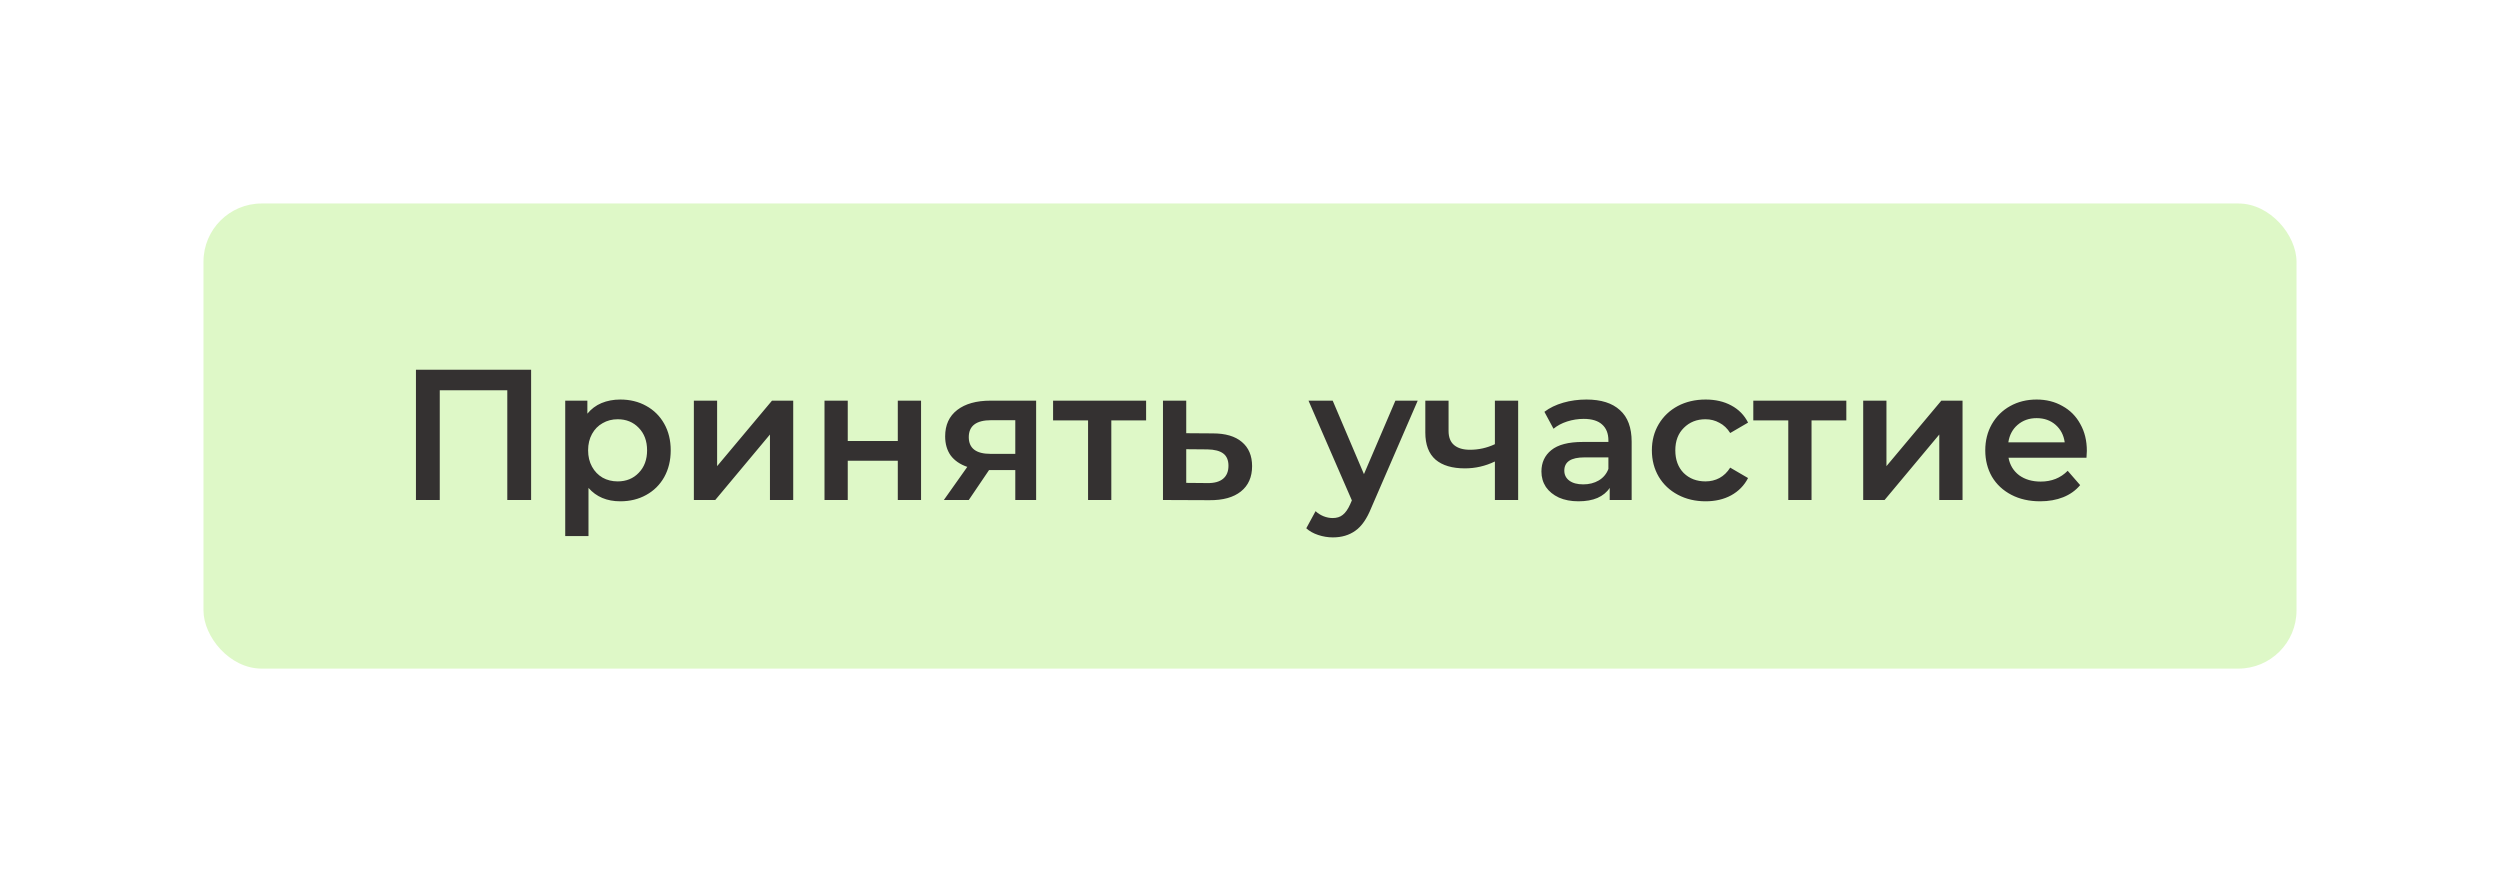 <?xml version="1.0" encoding="UTF-8"?> <svg xmlns="http://www.w3.org/2000/svg" width="430" height="150" viewBox="0 0 430 150" fill="none"> <g filter="url(#filter0_ddii)"> <rect x="35" y="35" width="360" height="80" rx="10" fill="#DEF8C7"></rect> <path d="M91.351 63.6V86H87.255V67.12H75.639V86H71.543V63.6H91.351ZM106.691 68.72C108.355 68.72 109.838 69.083 111.139 69.808C112.462 70.533 113.497 71.557 114.243 72.88C114.99 74.203 115.363 75.728 115.363 77.456C115.363 79.184 114.99 80.72 114.243 82.064C113.497 83.387 112.462 84.411 111.139 85.136C109.838 85.861 108.355 86.224 106.691 86.224C104.387 86.224 102.563 85.456 101.219 83.92V92.208H97.219V68.912H101.027V71.152C101.689 70.341 102.499 69.733 103.459 69.328C104.441 68.923 105.518 68.72 106.691 68.72ZM106.243 82.8C107.715 82.8 108.921 82.309 109.859 81.328C110.819 80.347 111.299 79.056 111.299 77.456C111.299 75.856 110.819 74.565 109.859 73.584C108.921 72.603 107.715 72.112 106.243 72.112C105.283 72.112 104.419 72.336 103.651 72.784C102.883 73.211 102.275 73.829 101.827 74.64C101.379 75.451 101.155 76.389 101.155 77.456C101.155 78.523 101.379 79.461 101.827 80.272C102.275 81.083 102.883 81.712 103.651 82.16C104.419 82.587 105.283 82.8 106.243 82.8ZM119.344 68.912H123.344V80.176L132.784 68.912H136.432V86H132.432V74.736L123.024 86H119.344V68.912ZM141.813 68.912H145.813V75.856H154.421V68.912H158.421V86H154.421V79.248H145.813V86H141.813V68.912ZM178.214 68.912V86H174.63V80.848H170.118L166.63 86H162.342L166.374 80.304C165.136 79.877 164.187 79.227 163.526 78.352C162.886 77.456 162.566 76.357 162.566 75.056C162.566 73.093 163.259 71.579 164.646 70.512C166.032 69.445 167.942 68.912 170.374 68.912H178.214ZM170.502 72.272C167.92 72.272 166.63 73.243 166.63 75.184C166.63 77.104 167.878 78.064 170.374 78.064H174.63V72.272H170.502ZM197.13 72.304H191.146V86H187.146V72.304H181.13V68.912H197.13V72.304ZM208.608 74.544C210.784 74.544 212.448 75.035 213.6 76.016C214.773 76.997 215.36 78.384 215.36 80.176C215.36 82.053 214.72 83.504 213.44 84.528C212.16 85.552 210.357 86.053 208.032 86.032L200.032 86V68.912H204.032V74.512L208.608 74.544ZM207.68 83.088C208.853 83.109 209.749 82.864 210.368 82.352C210.986 81.84 211.296 81.093 211.296 80.112C211.296 79.152 210.997 78.448 210.4 78C209.802 77.552 208.896 77.317 207.68 77.296L204.032 77.264V83.056L207.68 83.088ZM243.847 68.912L235.847 87.376C235.101 89.232 234.194 90.533 233.127 91.28C232.061 92.048 230.77 92.432 229.255 92.432C228.402 92.432 227.559 92.293 226.727 92.016C225.895 91.739 225.213 91.355 224.679 90.864L226.279 87.92C226.663 88.283 227.111 88.571 227.623 88.784C228.157 88.997 228.69 89.104 229.223 89.104C229.927 89.104 230.503 88.923 230.951 88.56C231.421 88.197 231.847 87.589 232.231 86.736L232.519 86.064L225.063 68.912H229.223L234.599 81.552L240.007 68.912H243.847ZM261.122 68.912V86H257.122V79.376C255.479 80.165 253.762 80.56 251.97 80.56C249.772 80.56 248.087 80.059 246.914 79.056C245.74 78.032 245.154 76.475 245.154 74.384V68.912H249.154V74.128C249.154 75.216 249.474 76.027 250.114 76.56C250.754 77.093 251.66 77.36 252.834 77.36C254.327 77.36 255.756 77.04 257.122 76.4V68.912H261.122ZM272.869 68.72C275.386 68.72 277.306 69.328 278.629 70.544C279.973 71.739 280.645 73.552 280.645 75.984V86H276.869V83.92C276.378 84.667 275.674 85.243 274.757 85.648C273.861 86.032 272.773 86.224 271.493 86.224C270.213 86.224 269.093 86.011 268.133 85.584C267.173 85.136 266.426 84.528 265.893 83.76C265.381 82.971 265.125 82.085 265.125 81.104C265.125 79.568 265.69 78.341 266.821 77.424C267.973 76.485 269.775 76.016 272.229 76.016H276.645V75.76C276.645 74.565 276.282 73.648 275.557 73.008C274.853 72.368 273.797 72.048 272.389 72.048C271.429 72.048 270.479 72.197 269.541 72.496C268.623 72.795 267.845 73.211 267.205 73.744L265.637 70.832C266.533 70.149 267.61 69.627 268.869 69.264C270.127 68.901 271.461 68.72 272.869 68.72ZM272.325 83.312C273.327 83.312 274.213 83.088 274.981 82.64C275.77 82.171 276.325 81.509 276.645 80.656V78.672H272.517C270.213 78.672 269.061 79.429 269.061 80.944C269.061 81.669 269.349 82.245 269.925 82.672C270.501 83.099 271.301 83.312 272.325 83.312ZM293.37 86.224C291.6 86.224 290.01 85.851 288.602 85.104C287.194 84.357 286.096 83.323 285.306 82C284.517 80.656 284.122 79.141 284.122 77.456C284.122 75.771 284.517 74.267 285.306 72.944C286.096 71.621 287.184 70.587 288.57 69.84C289.978 69.093 291.578 68.72 293.37 68.72C295.056 68.72 296.528 69.061 297.786 69.744C299.066 70.427 300.026 71.408 300.666 72.688L297.594 74.48C297.104 73.691 296.485 73.104 295.738 72.72C295.013 72.315 294.213 72.112 293.338 72.112C291.845 72.112 290.608 72.603 289.626 73.584C288.645 74.544 288.154 75.835 288.154 77.456C288.154 79.077 288.634 80.379 289.594 81.36C290.576 82.32 291.824 82.8 293.338 82.8C294.213 82.8 295.013 82.608 295.738 82.224C296.485 81.819 297.104 81.221 297.594 80.432L300.666 82.224C300.005 83.504 299.034 84.496 297.754 85.2C296.496 85.883 295.034 86.224 293.37 86.224ZM317.568 72.304H311.584V86H307.584V72.304H301.568V68.912H317.568V72.304ZM320.469 68.912H324.469V80.176L333.909 68.912H337.557V86H333.557V74.736L324.149 86H320.469V68.912ZM358.938 77.552C358.938 77.829 358.917 78.224 358.874 78.736H345.466C345.701 79.995 346.309 80.997 347.29 81.744C348.293 82.469 349.53 82.832 351.002 82.832C352.879 82.832 354.426 82.213 355.642 80.976L357.786 83.44C357.018 84.357 356.047 85.051 354.874 85.52C353.701 85.989 352.378 86.224 350.906 86.224C349.029 86.224 347.375 85.851 345.946 85.104C344.517 84.357 343.407 83.323 342.618 82C341.85 80.656 341.466 79.141 341.466 77.456C341.466 75.792 341.839 74.299 342.586 72.976C343.354 71.632 344.41 70.587 345.754 69.84C347.098 69.093 348.613 68.72 350.298 68.72C351.962 68.72 353.445 69.093 354.746 69.84C356.069 70.565 357.093 71.6 357.818 72.944C358.565 74.267 358.938 75.803 358.938 77.552ZM350.298 71.92C349.018 71.92 347.93 72.304 347.034 73.072C346.159 73.819 345.626 74.821 345.434 76.08H355.13C354.959 74.843 354.437 73.84 353.562 73.072C352.687 72.304 351.599 71.92 350.298 71.92Z" fill="#343131"></path> </g> <defs> <filter id="filter0_ddii" x="0" y="0" width="430" height="150" filterUnits="userSpaceOnUse" color-interpolation-filters="sRGB"> <feFlood flood-opacity="0" result="BackgroundImageFix"></feFlood> <feColorMatrix in="SourceAlpha" type="matrix" values="0 0 0 0 0 0 0 0 0 0 0 0 0 0 0 0 0 0 127 0" result="hardAlpha"></feColorMatrix> <feOffset dx="5" dy="5"></feOffset> <feGaussianBlur stdDeviation="15"></feGaussianBlur> <feComposite in2="hardAlpha" operator="out"></feComposite> <feColorMatrix type="matrix" values="0 0 0 0 0 0 0 0 0 0 0 0 0 0 0 0 0 0 0.08 0"></feColorMatrix> <feBlend mode="normal" in2="BackgroundImageFix" result="effect1_dropShadow"></feBlend> <feColorMatrix in="SourceAlpha" type="matrix" values="0 0 0 0 0 0 0 0 0 0 0 0 0 0 0 0 0 0 127 0" result="hardAlpha"></feColorMatrix> <feOffset dx="-5" dy="-5"></feOffset> <feGaussianBlur stdDeviation="15"></feGaussianBlur> <feComposite in2="hardAlpha" operator="out"></feComposite> <feColorMatrix type="matrix" values="0 0 0 0 0 0 0 0 0 0 0 0 0 0 0 0 0 0 0.08 0"></feColorMatrix> <feBlend mode="normal" in2="effect1_dropShadow" result="effect2_dropShadow"></feBlend> <feBlend mode="normal" in="SourceGraphic" in2="effect2_dropShadow" result="shape"></feBlend> <feColorMatrix in="SourceAlpha" type="matrix" values="0 0 0 0 0 0 0 0 0 0 0 0 0 0 0 0 0 0 127 0" result="hardAlpha"></feColorMatrix> <feOffset dx="4" dy="4"></feOffset> <feGaussianBlur stdDeviation="5"></feGaussianBlur> <feComposite in2="hardAlpha" operator="arithmetic" k2="-1" k3="1"></feComposite> <feColorMatrix type="matrix" values="0 0 0 0 0.238 0 0 0 0 0.792 0 0 0 0 0.099 0 0 0 0.15 0"></feColorMatrix> <feBlend mode="normal" in2="shape" result="effect3_innerShadow"></feBlend> <feColorMatrix in="SourceAlpha" type="matrix" values="0 0 0 0 0 0 0 0 0 0 0 0 0 0 0 0 0 0 127 0" result="hardAlpha"></feColorMatrix> <feOffset dx="-4" dy="-4"></feOffset> <feGaussianBlur stdDeviation="5"></feGaussianBlur> <feComposite in2="hardAlpha" operator="arithmetic" k2="-1" k3="1"></feComposite> <feColorMatrix type="matrix" values="0 0 0 0 0.239 0 0 0 0 0.792 0 0 0 0 0.098 0 0 0 0.15 0"></feColorMatrix> <feBlend mode="normal" in2="effect3_innerShadow" result="effect4_innerShadow"></feBlend> </filter> </defs> </svg> 